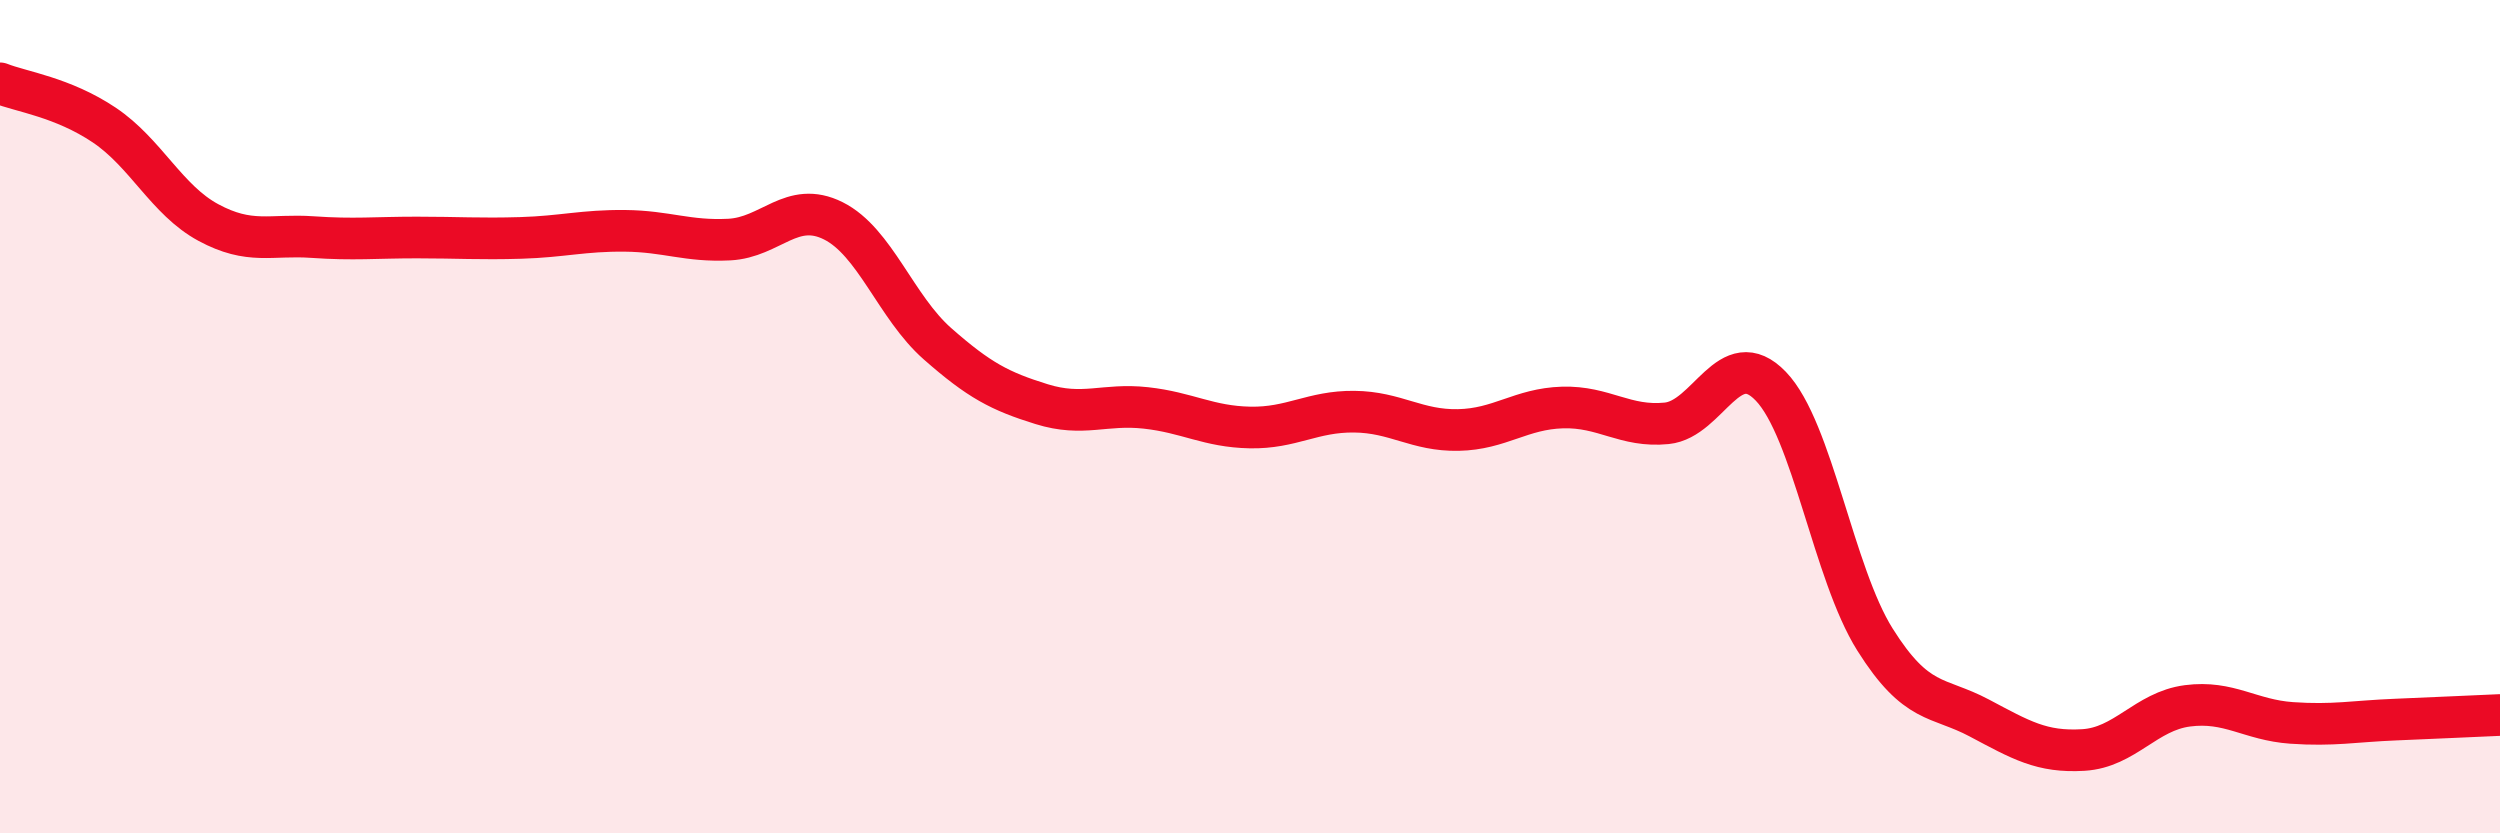 
    <svg width="60" height="20" viewBox="0 0 60 20" xmlns="http://www.w3.org/2000/svg">
      <path
        d="M 0,2 C 0.5,2.2 1.5,2.33 2.5,3 C 3.5,3.67 4,4.8 5,5.34 C 6,5.88 6.5,5.62 7.5,5.69 C 8.5,5.76 9,5.7 10,5.7 C 11,5.7 11.5,5.74 12.5,5.71 C 13.5,5.68 14,5.53 15,5.54 C 16,5.55 16.5,5.8 17.5,5.75 C 18.5,5.7 19,4.8 20,5.3 C 21,5.8 21.5,7.37 22.5,8.25 C 23.5,9.13 24,9.39 25,9.7 C 26,10.01 26.5,9.68 27.5,9.79 C 28.5,9.9 29,10.24 30,10.26 C 31,10.28 31.5,9.87 32.5,9.88 C 33.5,9.89 34,10.34 35,10.32 C 36,10.3 36.5,9.81 37.5,9.78 C 38.5,9.75 39,10.26 40,10.16 C 41,10.06 41.5,8.23 42.5,9.27 C 43.5,10.31 44,13.76 45,15.35 C 46,16.94 46.5,16.7 47.5,17.23 C 48.5,17.76 49,18.06 50,18 C 51,17.94 51.5,17.07 52.5,16.94 C 53.5,16.81 54,17.28 55,17.35 C 56,17.42 56.5,17.31 57.5,17.27 C 58.5,17.23 59.5,17.18 60,17.16L60 20L0 20Z"
        fill="#EB0A25"
        opacity="0.1"
        stroke-linecap="round"
        stroke-linejoin="round"
      />
      <path
        d="M 0,2 C 0.5,2.2 1.5,2.33 2.5,3 C 3.5,3.67 4,4.8 5,5.34 C 6,5.88 6.5,5.62 7.5,5.69 C 8.5,5.76 9,5.7 10,5.7 C 11,5.7 11.5,5.74 12.5,5.71 C 13.5,5.68 14,5.53 15,5.54 C 16,5.55 16.5,5.8 17.5,5.75 C 18.5,5.7 19,4.8 20,5.3 C 21,5.8 21.5,7.37 22.5,8.25 C 23.5,9.13 24,9.39 25,9.7 C 26,10.01 26.5,9.68 27.5,9.79 C 28.5,9.9 29,10.24 30,10.26 C 31,10.28 31.5,9.87 32.5,9.88 C 33.5,9.89 34,10.34 35,10.32 C 36,10.3 36.5,9.81 37.5,9.78 C 38.5,9.75 39,10.26 40,10.16 C 41,10.06 41.5,8.23 42.5,9.27 C 43.5,10.31 44,13.76 45,15.35 C 46,16.94 46.5,16.7 47.5,17.23 C 48.5,17.76 49,18.06 50,18 C 51,17.94 51.5,17.07 52.5,16.94 C 53.5,16.81 54,17.28 55,17.35 C 56,17.42 56.5,17.31 57.5,17.27 C 58.5,17.23 59.5,17.18 60,17.16"
        stroke="#EB0A25"
        stroke-width="1"
        fill="none"
        stroke-linecap="round"
        stroke-linejoin="round"
      />
    </svg>
  
